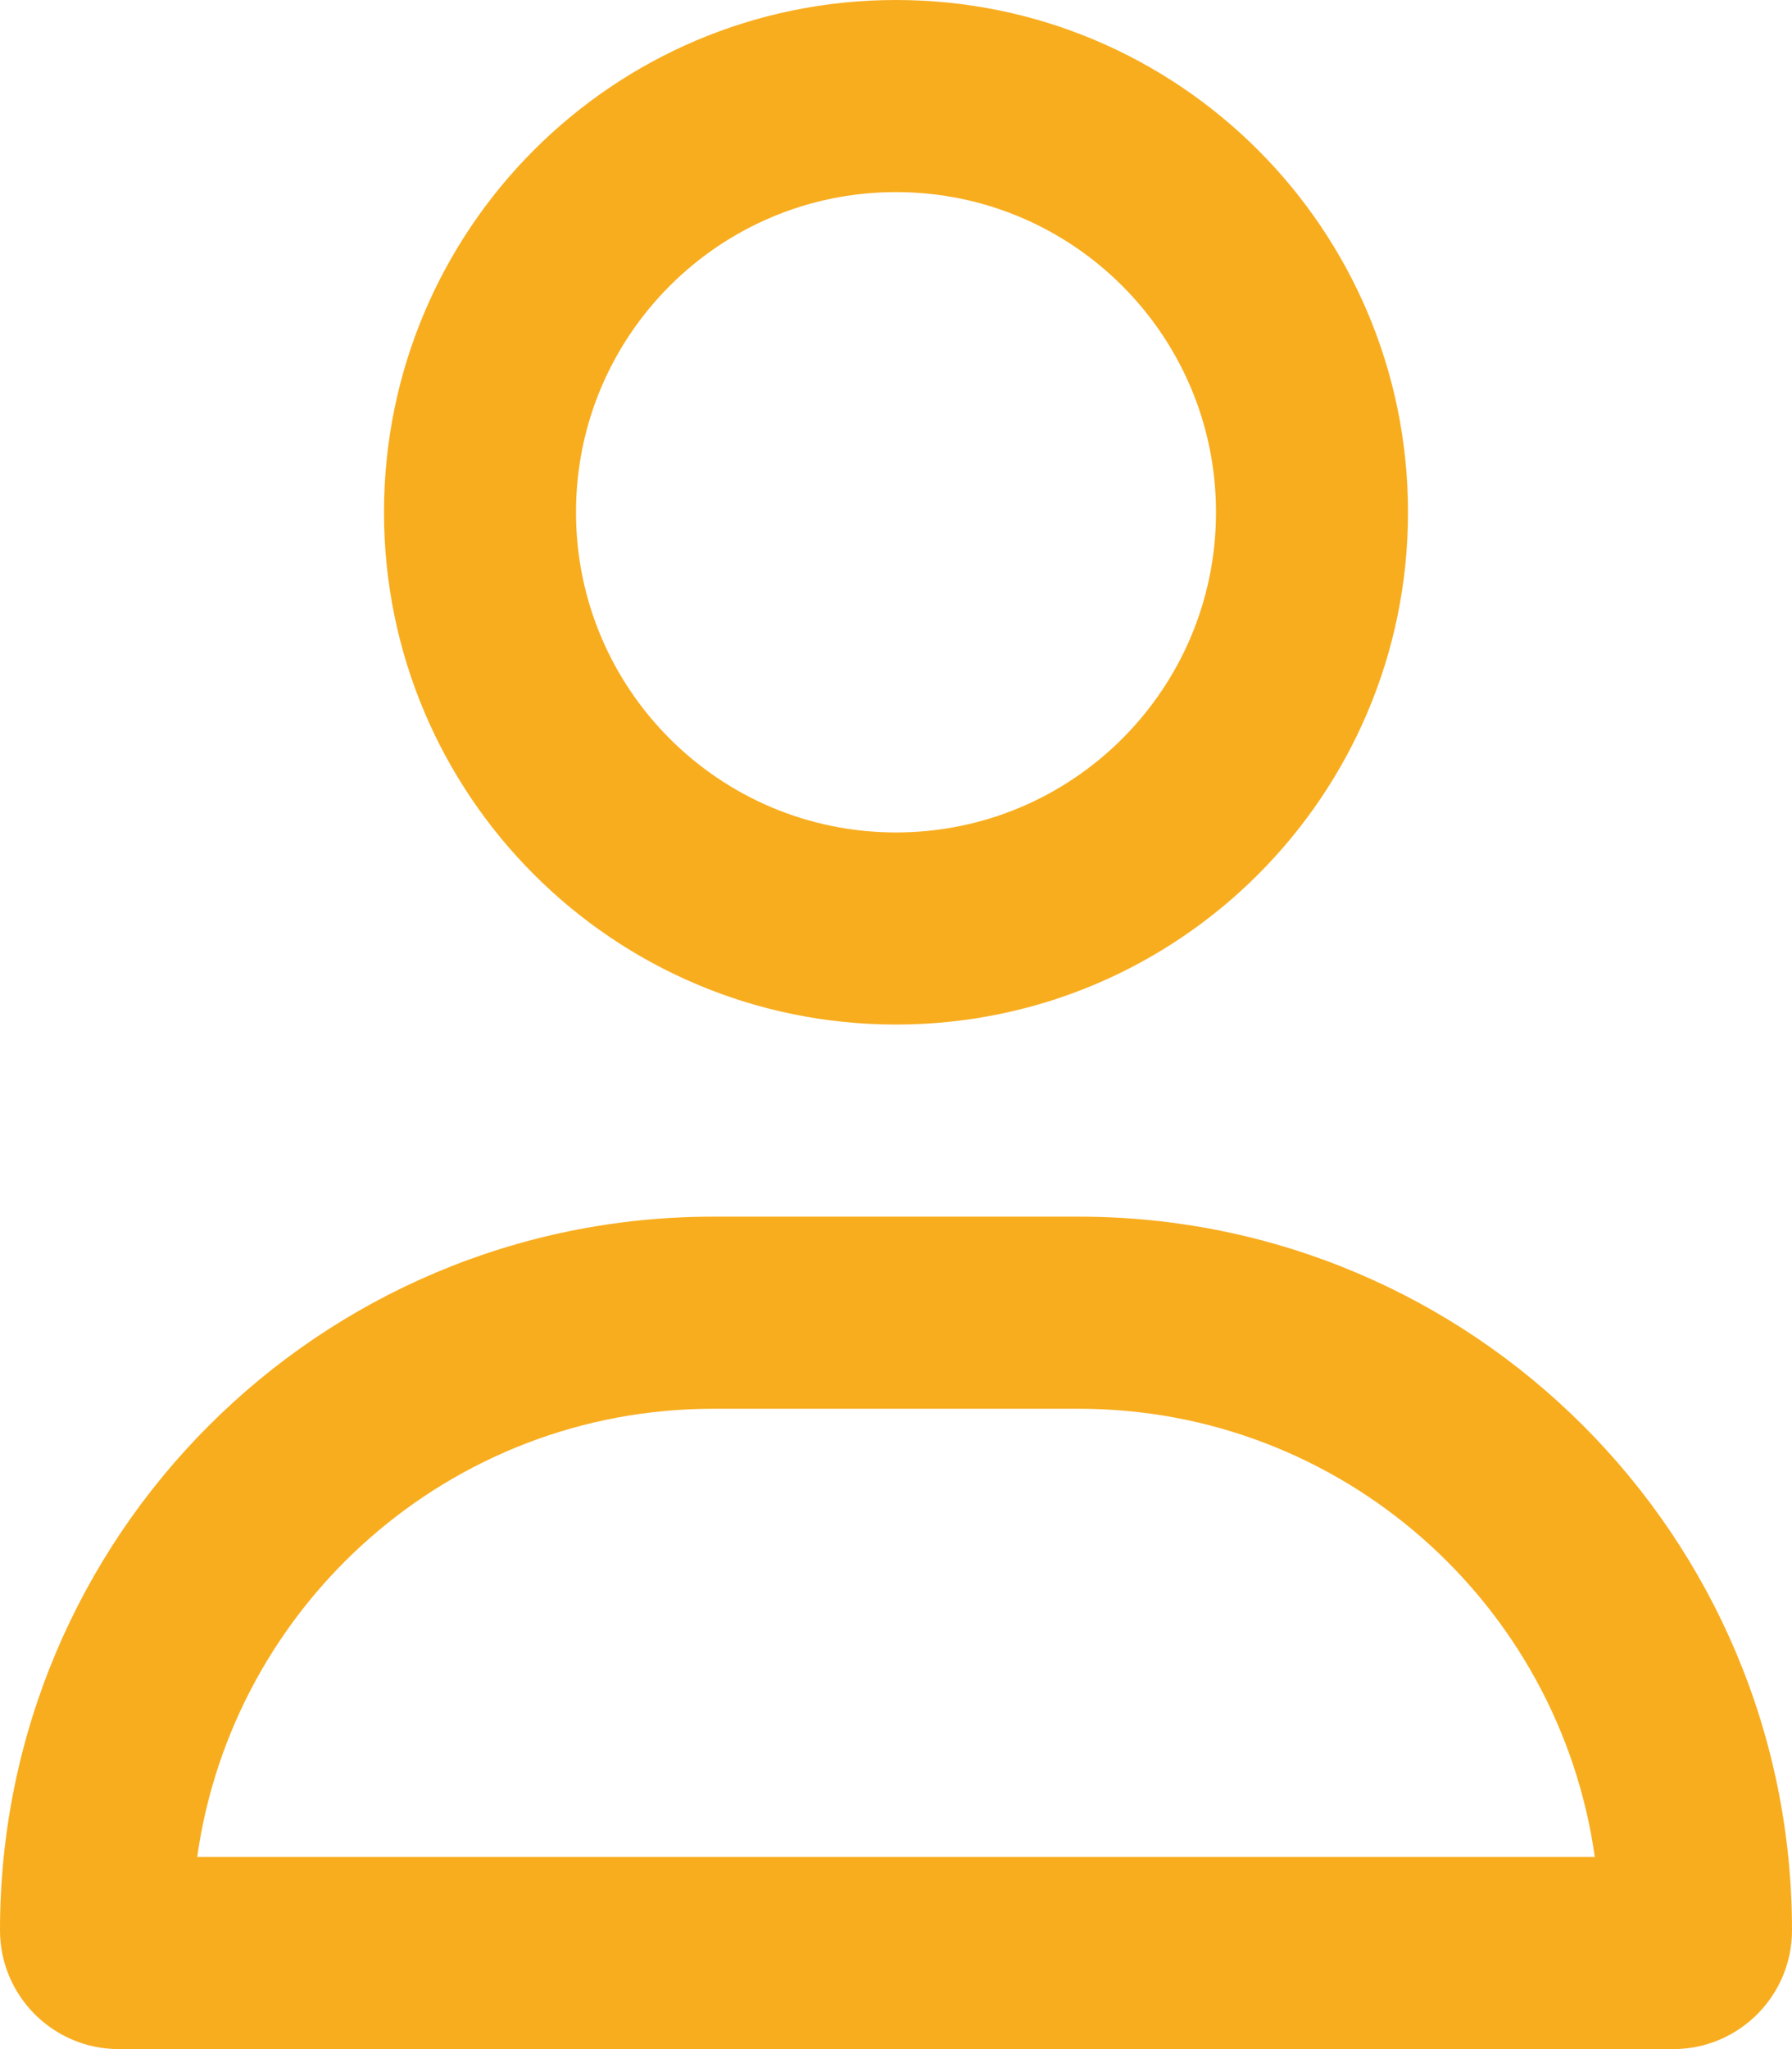 <?xml version="1.0" encoding="UTF-8"?>
<svg xmlns="http://www.w3.org/2000/svg" xmlns:xlink="http://www.w3.org/1999/xlink" width="448" height="512" xml:space="preserve" overflow="hidden">
  <defs>
    <clipPath id="clip0">
      <rect x="0" y="0" width="448" height="512"></rect>
    </clipPath>
  </defs>
  <g clip-path="url(#clip0)">
    <path d="M304 128C304 83.817 268.183 48 224 48 179.817 48 144 83.817 144 128 144 172.183 179.817 208 224 208 268.183 208 304 172.183 304 128ZM96 128C96 57.308 153.308-1.42109e-14 224-1.42109e-14 294.692-4.26326e-14 352 57.308 352 128 352 198.692 294.692 256 224 256 153.308 256 96 198.692 96 128ZM49.3 464 398.7 464C389.8 400.7 335.4 352 269.7 352L178.3 352C112.6 352 58.2 400.7 49.3 464ZM0 482.3C0 383.8 79.8 304 178.3 304L269.7 304C368.2 304 448 383.8 448 482.3 448 498.7 434.7 512 418.3 512L29.7 512C13.3 512 0 498.7 0 482.3Z" fill="#F8AD1F"></path>
  </g>
</svg>
